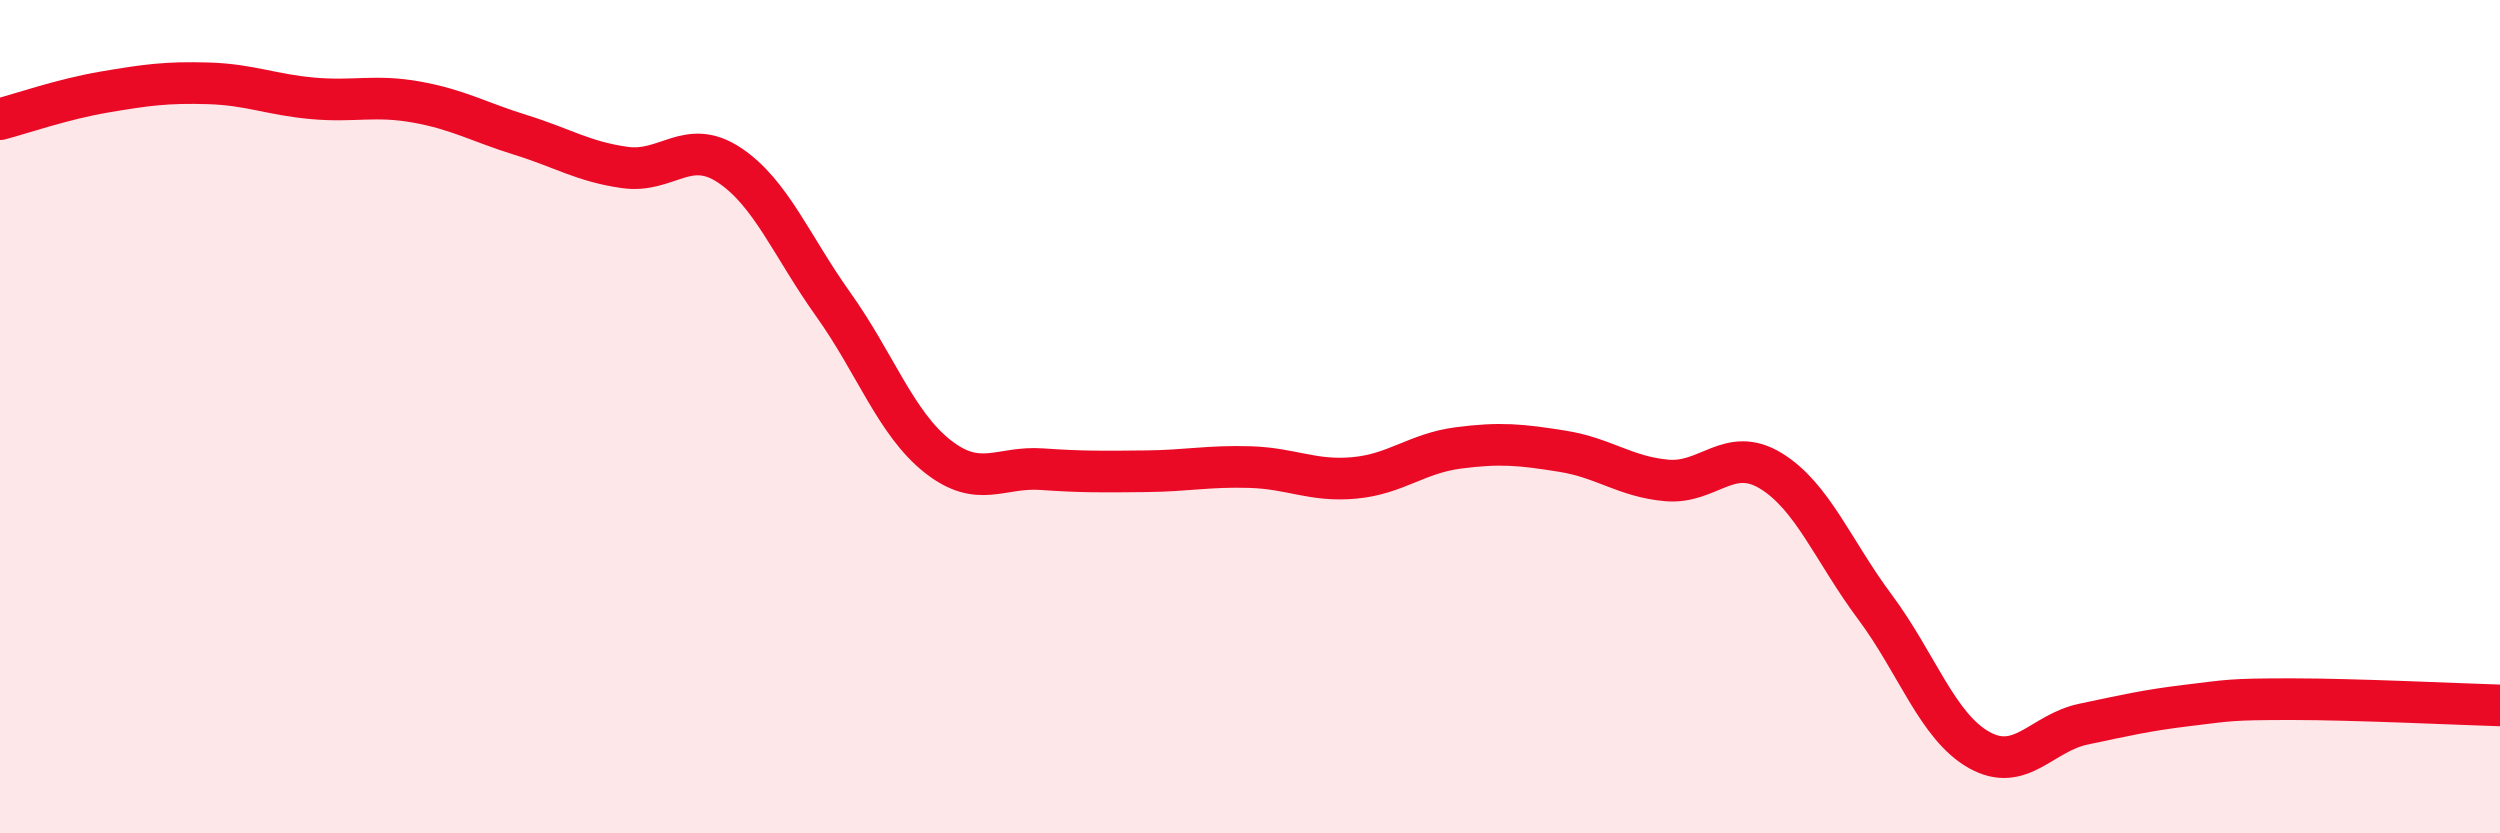 
    <svg width="60" height="20" viewBox="0 0 60 20" xmlns="http://www.w3.org/2000/svg">
      <path
        d="M 0,2.86 C 0.5,2.73 1.5,2.38 2.5,2.21 C 3.5,2.04 4,1.97 5,2 C 6,2.03 6.5,2.27 7.5,2.36 C 8.5,2.45 9,2.27 10,2.45 C 11,2.63 11.5,2.93 12.5,3.24 C 13.5,3.55 14,3.88 15,4.02 C 16,4.16 16.5,3.3 17.5,3.96 C 18.5,4.62 19,5.91 20,7.31 C 21,8.71 21.5,10.16 22.5,10.95 C 23.5,11.74 24,11.19 25,11.26 C 26,11.33 26.5,11.32 27.5,11.31 C 28.5,11.3 29,11.18 30,11.21 C 31,11.24 31.5,11.56 32.5,11.47 C 33.5,11.38 34,10.88 35,10.75 C 36,10.62 36.5,10.67 37.5,10.83 C 38.5,10.99 39,11.44 40,11.53 C 41,11.62 41.5,10.69 42.5,11.3 C 43.5,11.91 44,13.23 45,14.57 C 46,15.91 46.5,17.44 47.5,18 C 48.5,18.56 49,17.59 50,17.38 C 51,17.17 51.5,17.05 52.5,16.93 C 53.5,16.81 53.5,16.78 55,16.78 C 56.5,16.78 59,16.9 60,16.93L60 20L0 20Z"
        fill="#EB0A25"
        opacity="0.1"
        stroke-linecap="round"
        stroke-linejoin="round"
      />
      <path
        d="M 0,2.86 C 0.5,2.73 1.5,2.38 2.5,2.21 C 3.5,2.04 4,1.97 5,2 C 6,2.03 6.5,2.27 7.5,2.36 C 8.5,2.45 9,2.27 10,2.45 C 11,2.63 11.5,2.93 12.5,3.24 C 13.5,3.55 14,3.88 15,4.02 C 16,4.16 16.5,3.3 17.5,3.96 C 18.5,4.62 19,5.91 20,7.31 C 21,8.71 21.5,10.16 22.5,10.95 C 23.5,11.74 24,11.19 25,11.26 C 26,11.33 26.5,11.32 27.5,11.31 C 28.5,11.3 29,11.18 30,11.21 C 31,11.24 31.5,11.56 32.5,11.47 C 33.5,11.38 34,10.88 35,10.75 C 36,10.62 36.5,10.67 37.5,10.83 C 38.5,10.99 39,11.44 40,11.53 C 41,11.62 41.5,10.69 42.5,11.3 C 43.5,11.91 44,13.23 45,14.57 C 46,15.91 46.5,17.44 47.5,18 C 48.5,18.56 49,17.59 50,17.38 C 51,17.17 51.5,17.05 52.5,16.93 C 53.5,16.81 53.5,16.78 55,16.78 C 56.5,16.78 59,16.9 60,16.93"
        stroke="#EB0A25"
        stroke-width="1"
        fill="none"
        stroke-linecap="round"
        stroke-linejoin="round"
      />
    </svg>
  